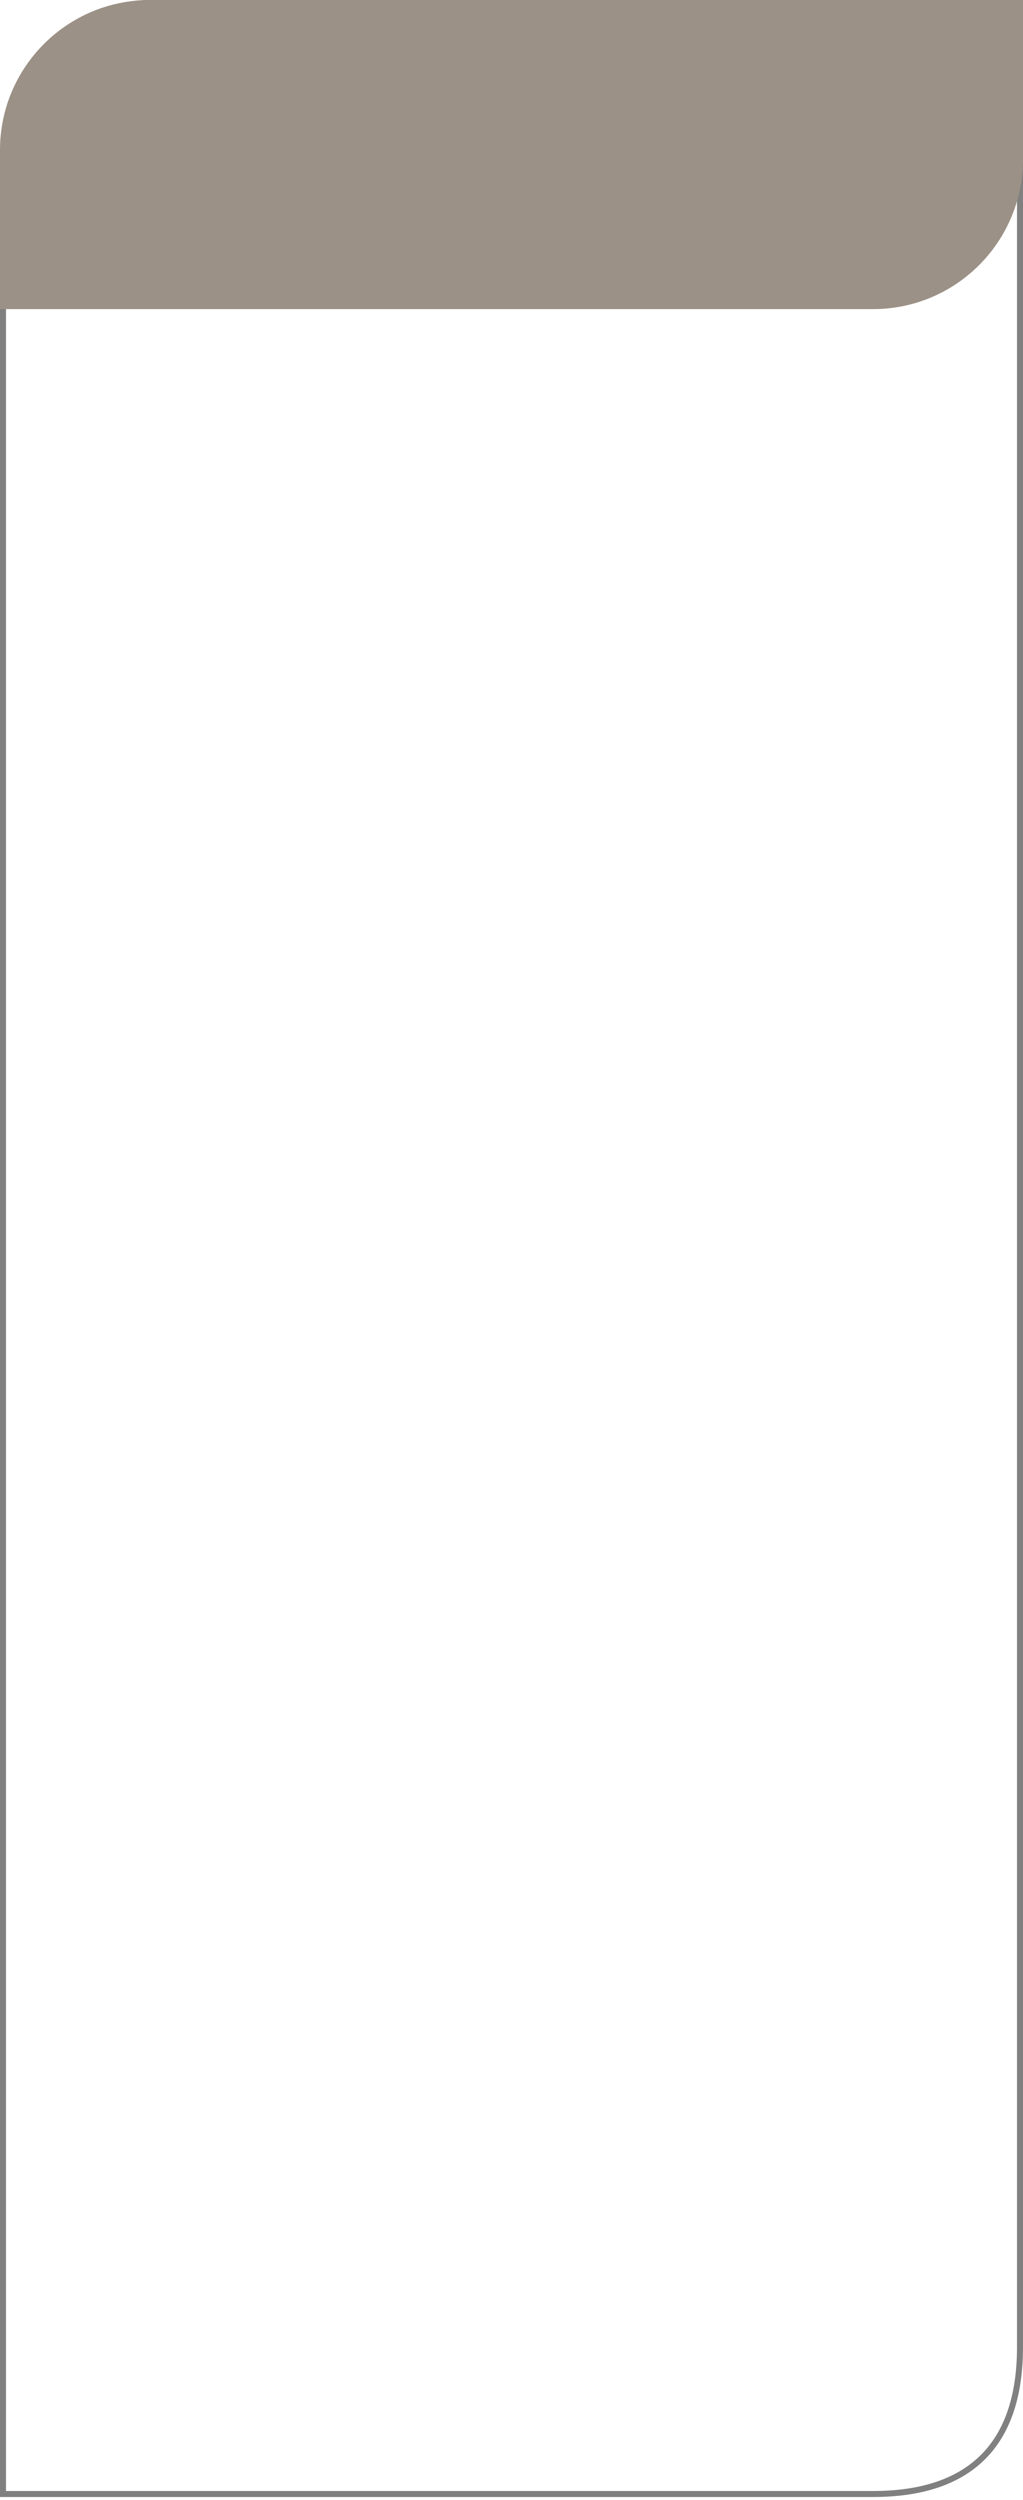 <?xml version="1.0" encoding="UTF-8"?> <svg xmlns="http://www.w3.org/2000/svg" width="341" height="833" viewBox="0 0 341 833" fill="none"> <path d="M1 52.875C1 32.058 22.938 1 50 1H340V782.007C340 819.472 318.062 831 291 831H1V52.875Z" stroke="#808080" stroke-width="2"></path> <path d="M0 50C0 22.386 22.386 0 50 0H341V53C341 80.614 318.614 103 291 103H0V50Z" fill="#9C9186"></path> </svg> 